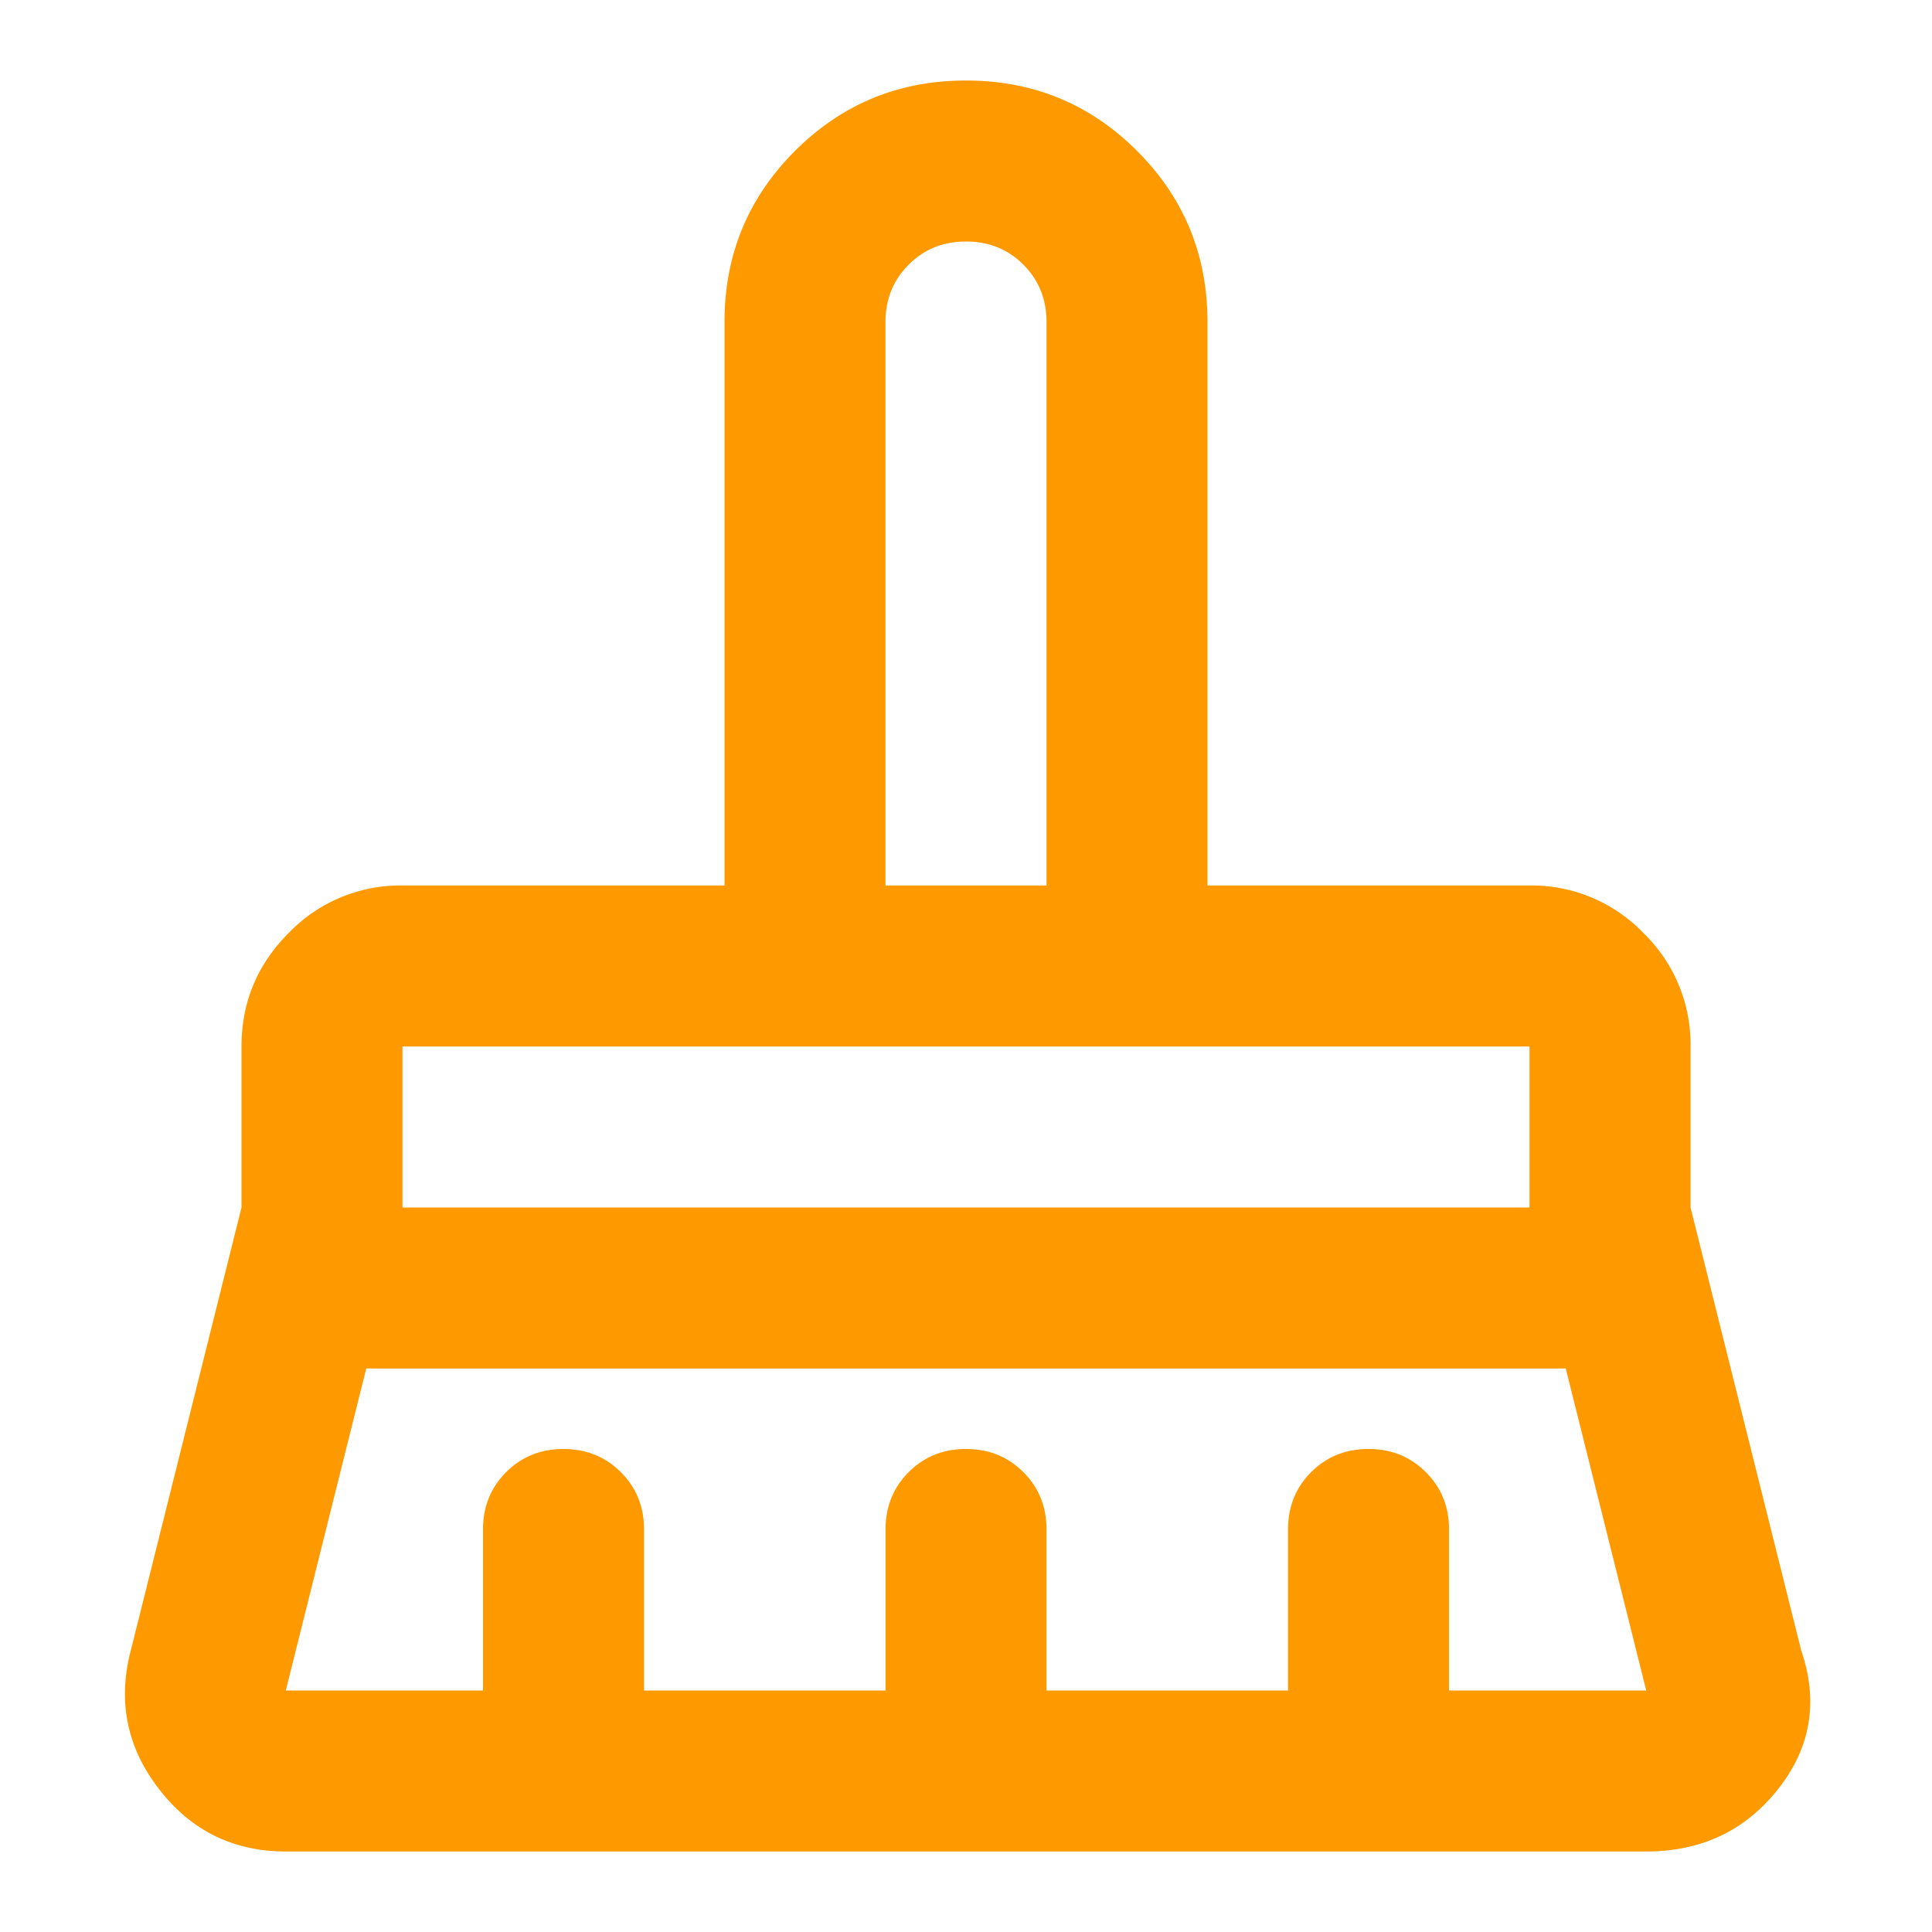 <?xml version="1.0" encoding="UTF-8"?> <svg xmlns="http://www.w3.org/2000/svg" width="40" height="40" fill="none"><mask id="a" style="mask-type:alpha" maskUnits="userSpaceOnUse" x="0" y="0" width="40" height="40"><path fill="#D9D9D9" d="M0 0h40v40H0z"></path></mask><g mask="url(#a)"><path d="M18.334 18.333h3.333V6.667c0-.472-.16-.868-.48-1.188C20.869 5.16 20.473 5 20 5c-.472 0-.868.16-1.187.48-.32.319-.48.715-.48 1.187v11.666zM8.334 25h23.333v-3.333H8.333V25zM5.916 35H10v-3.333c0-.473.16-.868.48-1.188.319-.32.715-.479 1.187-.479.472 0 .868.16 1.187.48.32.319.48.715.48 1.187V35h5v-3.333c0-.473.16-.868.479-1.188.32-.32.715-.479 1.187-.479.472 0 .868.16 1.188.48.32.319.479.715.479 1.187V35h5v-3.333c0-.473.16-.868.479-1.188.32-.32.715-.479 1.188-.479.472 0 .867.16 1.187.48.32.319.48.715.48 1.187V35h4.082l-1.666-6.667H7.583L5.917 35zm28.166 3.333H5.918c-1.084 0-1.959-.43-2.625-1.291-.667-.861-.861-1.82-.584-2.875L5 25v-3.333c0-.917.327-1.702.98-2.354a3.21 3.21 0 0 1 2.353-.98H15V6.667c0-1.39.486-2.57 1.459-3.542.972-.972 2.152-1.458 3.541-1.458 1.389 0 2.57.486 3.542 1.458S25 5.278 25 6.667v11.666h6.667a3.21 3.21 0 0 1 2.354.98 3.21 3.21 0 0 1 .98 2.354V25l2.29 9.167c.362 1.055.202 2.014-.478 2.875-.68.86-1.59 1.291-2.73 1.291z" fill="#F90"></path></g></svg> 